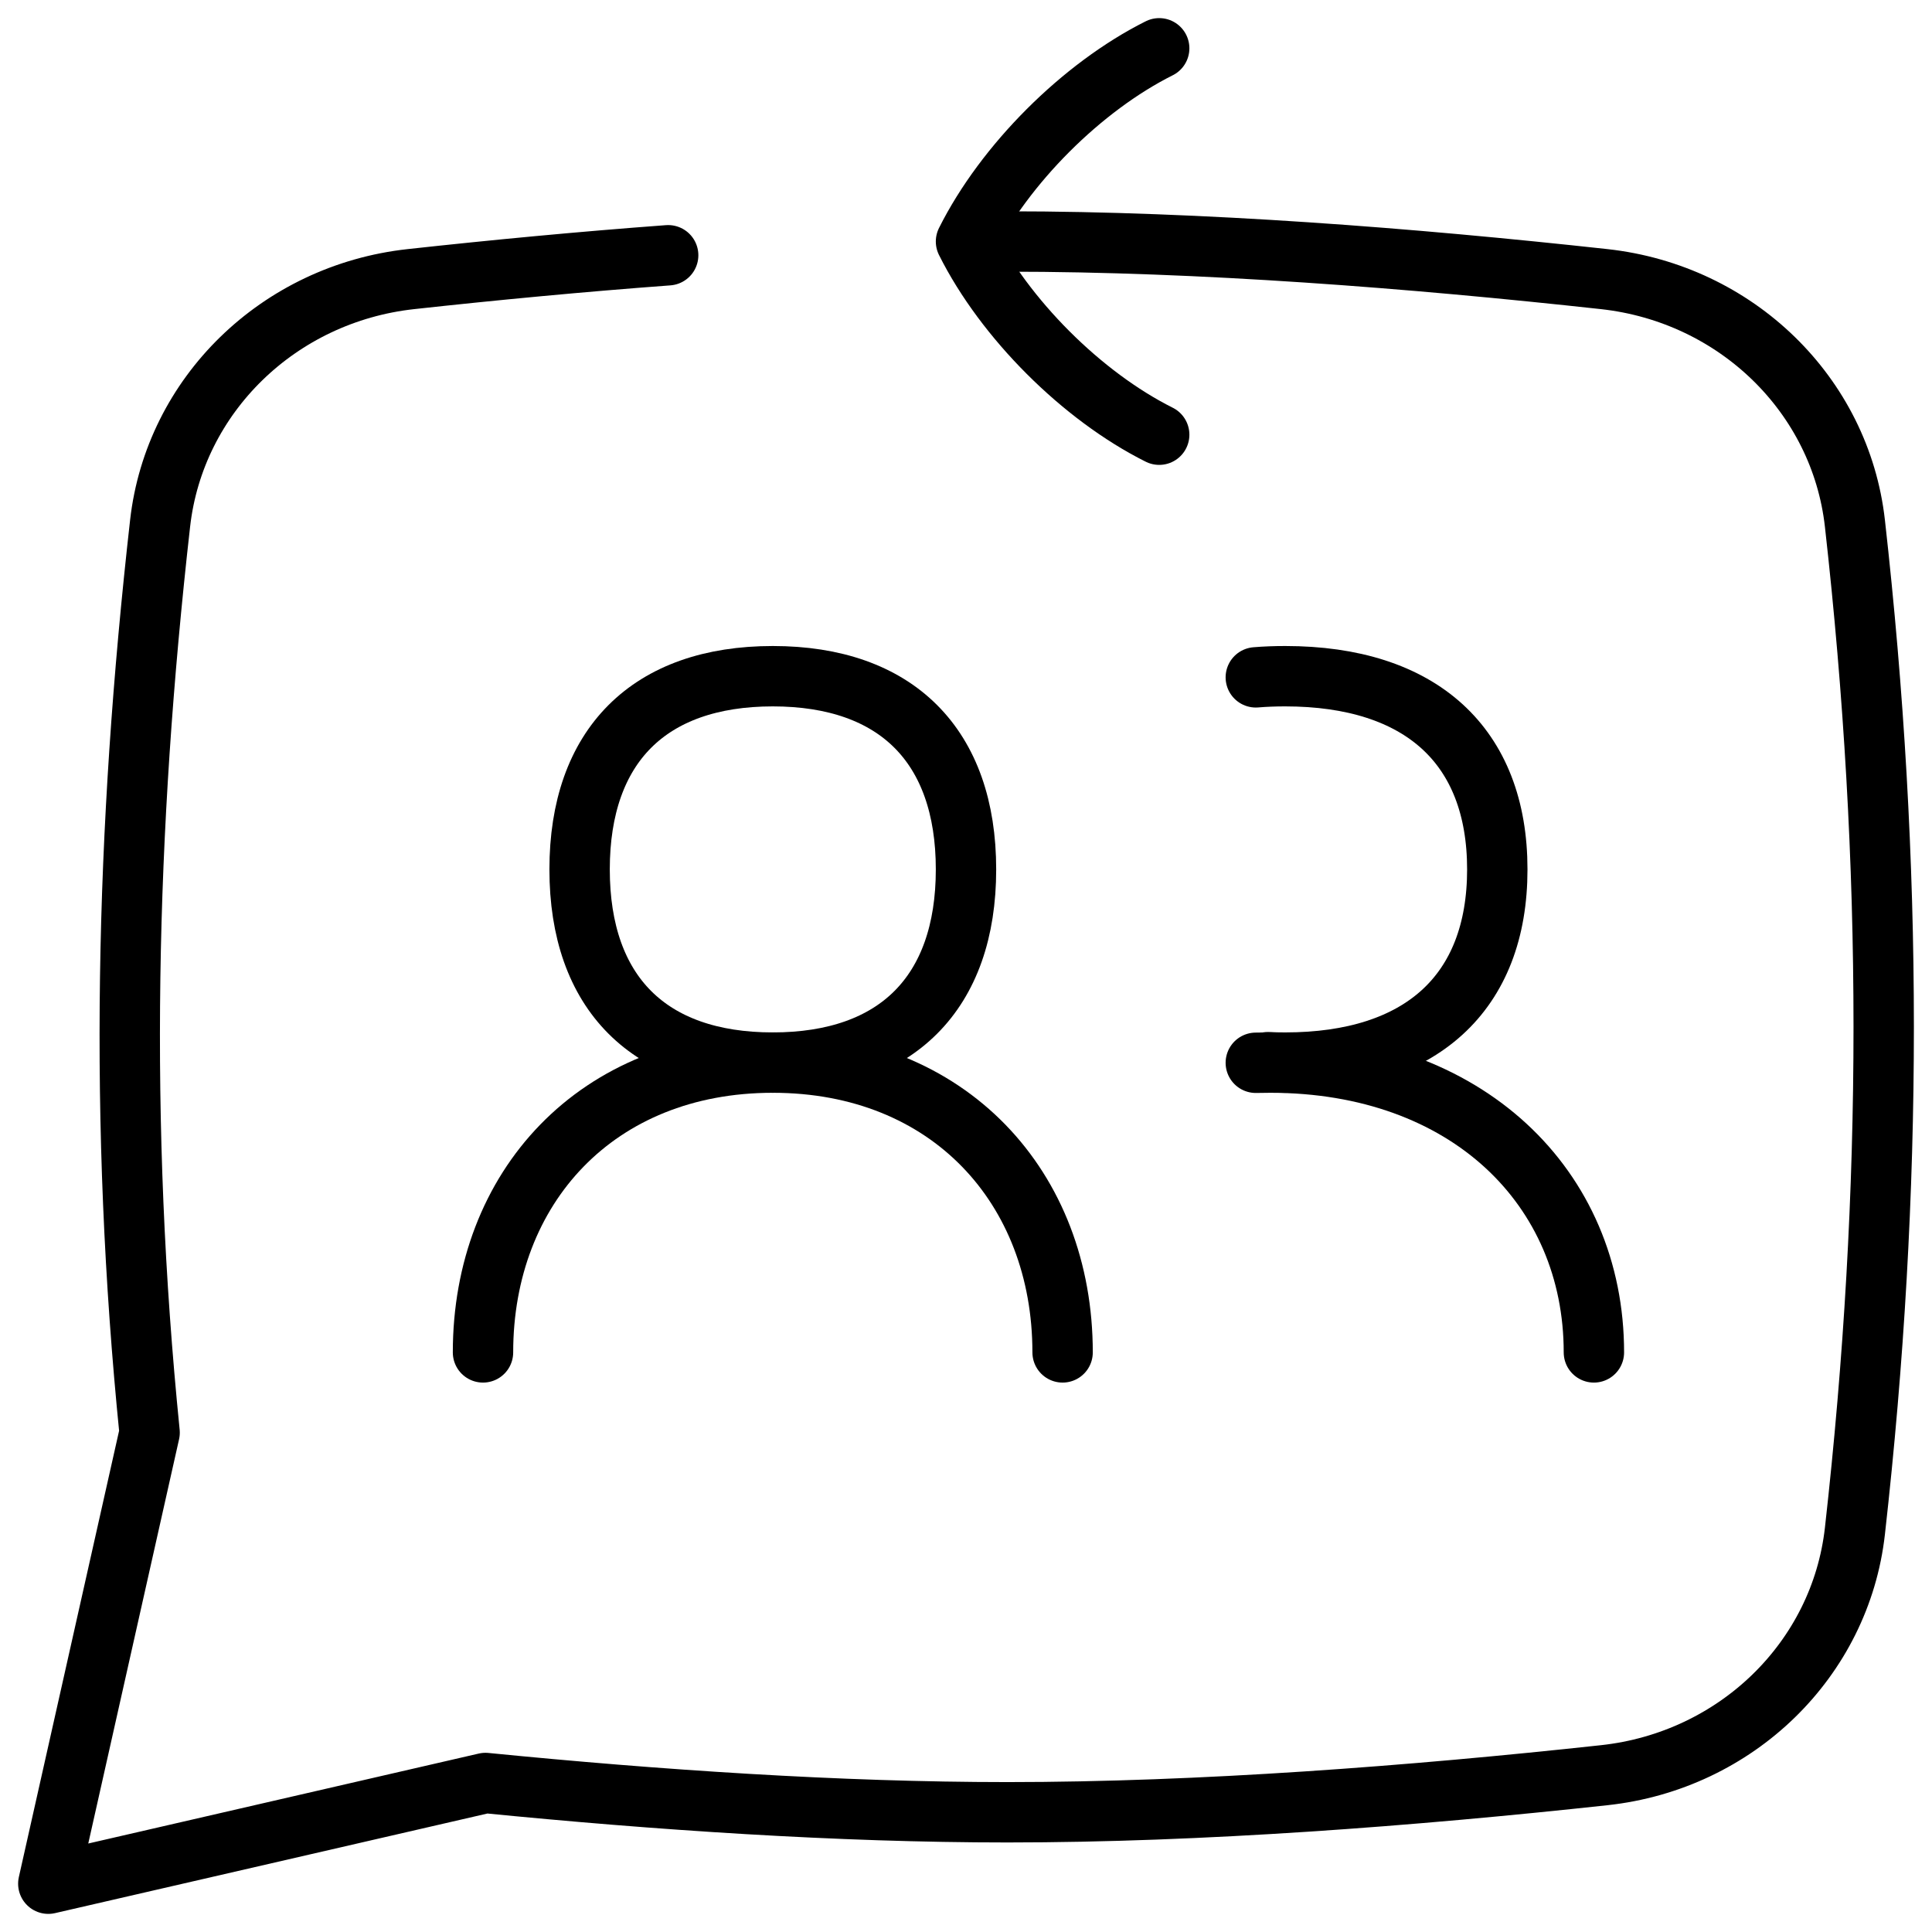 <svg width="32" height="32" viewBox="0 0 32 32" fill="none" xmlns="http://www.w3.org/2000/svg">
<path d="M16.686 4C19.89 4 23.385 4.274 26.57 4.623C28.763 4.864 30.484 6.545 30.723 8.667C31.358 14.314 31.36 19.694 30.723 25.361C30.484 27.484 28.763 29.165 26.57 29.403C23.385 29.749 19.89 30.017 16.686 30.017C13.892 30.017 10.878 29.813 8.041 29.532L0.8 31.2L2.478 23.729C1.963 18.612 2.077 13.761 2.652 8.667C2.892 6.545 4.614 4.864 6.806 4.623C8.185 4.472 9.621 4.335 11.067 4.228" stroke="black" stroke-linecap="round" stroke-linejoin="round"/>
<path d="M19.2 0.8C17.92 1.44 16.64 2.72 16 4C16.64 5.28 17.92 6.56 19.2 7.2" stroke="black" stroke-linecap="round" stroke-linejoin="round"/>
<path d="M17.6 22.4C17.6 19.67 15.717 17.6 12.8 17.6C9.883 17.6 8 19.67 8 22.4" stroke="black" stroke-linecap="round" stroke-linejoin="round"/>
<path d="M12.8 17.6C14.848 17.6 16 16.448 16 14.4C16 12.352 14.848 11.2 12.8 11.2C10.752 11.2 9.6 12.352 9.6 14.4C9.6 16.448 10.752 17.6 12.8 17.6Z" stroke="black" stroke-linecap="round" stroke-linejoin="round"/>
<path d="M20.8 11.219C20.957 11.206 21.119 11.2 21.287 11.2C23.535 11.2 24.8 12.352 24.8 14.4C24.8 16.448 23.535 17.6 21.287 17.6C21.189 17.6 21.093 17.598 20.999 17.593" stroke="black" stroke-linecap="round" stroke-linejoin="round"/>
<path d="M26.4 22.4C26.4 19.67 24.297 17.6 21.04 17.6C20.959 17.6 20.879 17.601 20.8 17.603" stroke="black" stroke-linecap="round" stroke-linejoin="round"/>
</svg>
